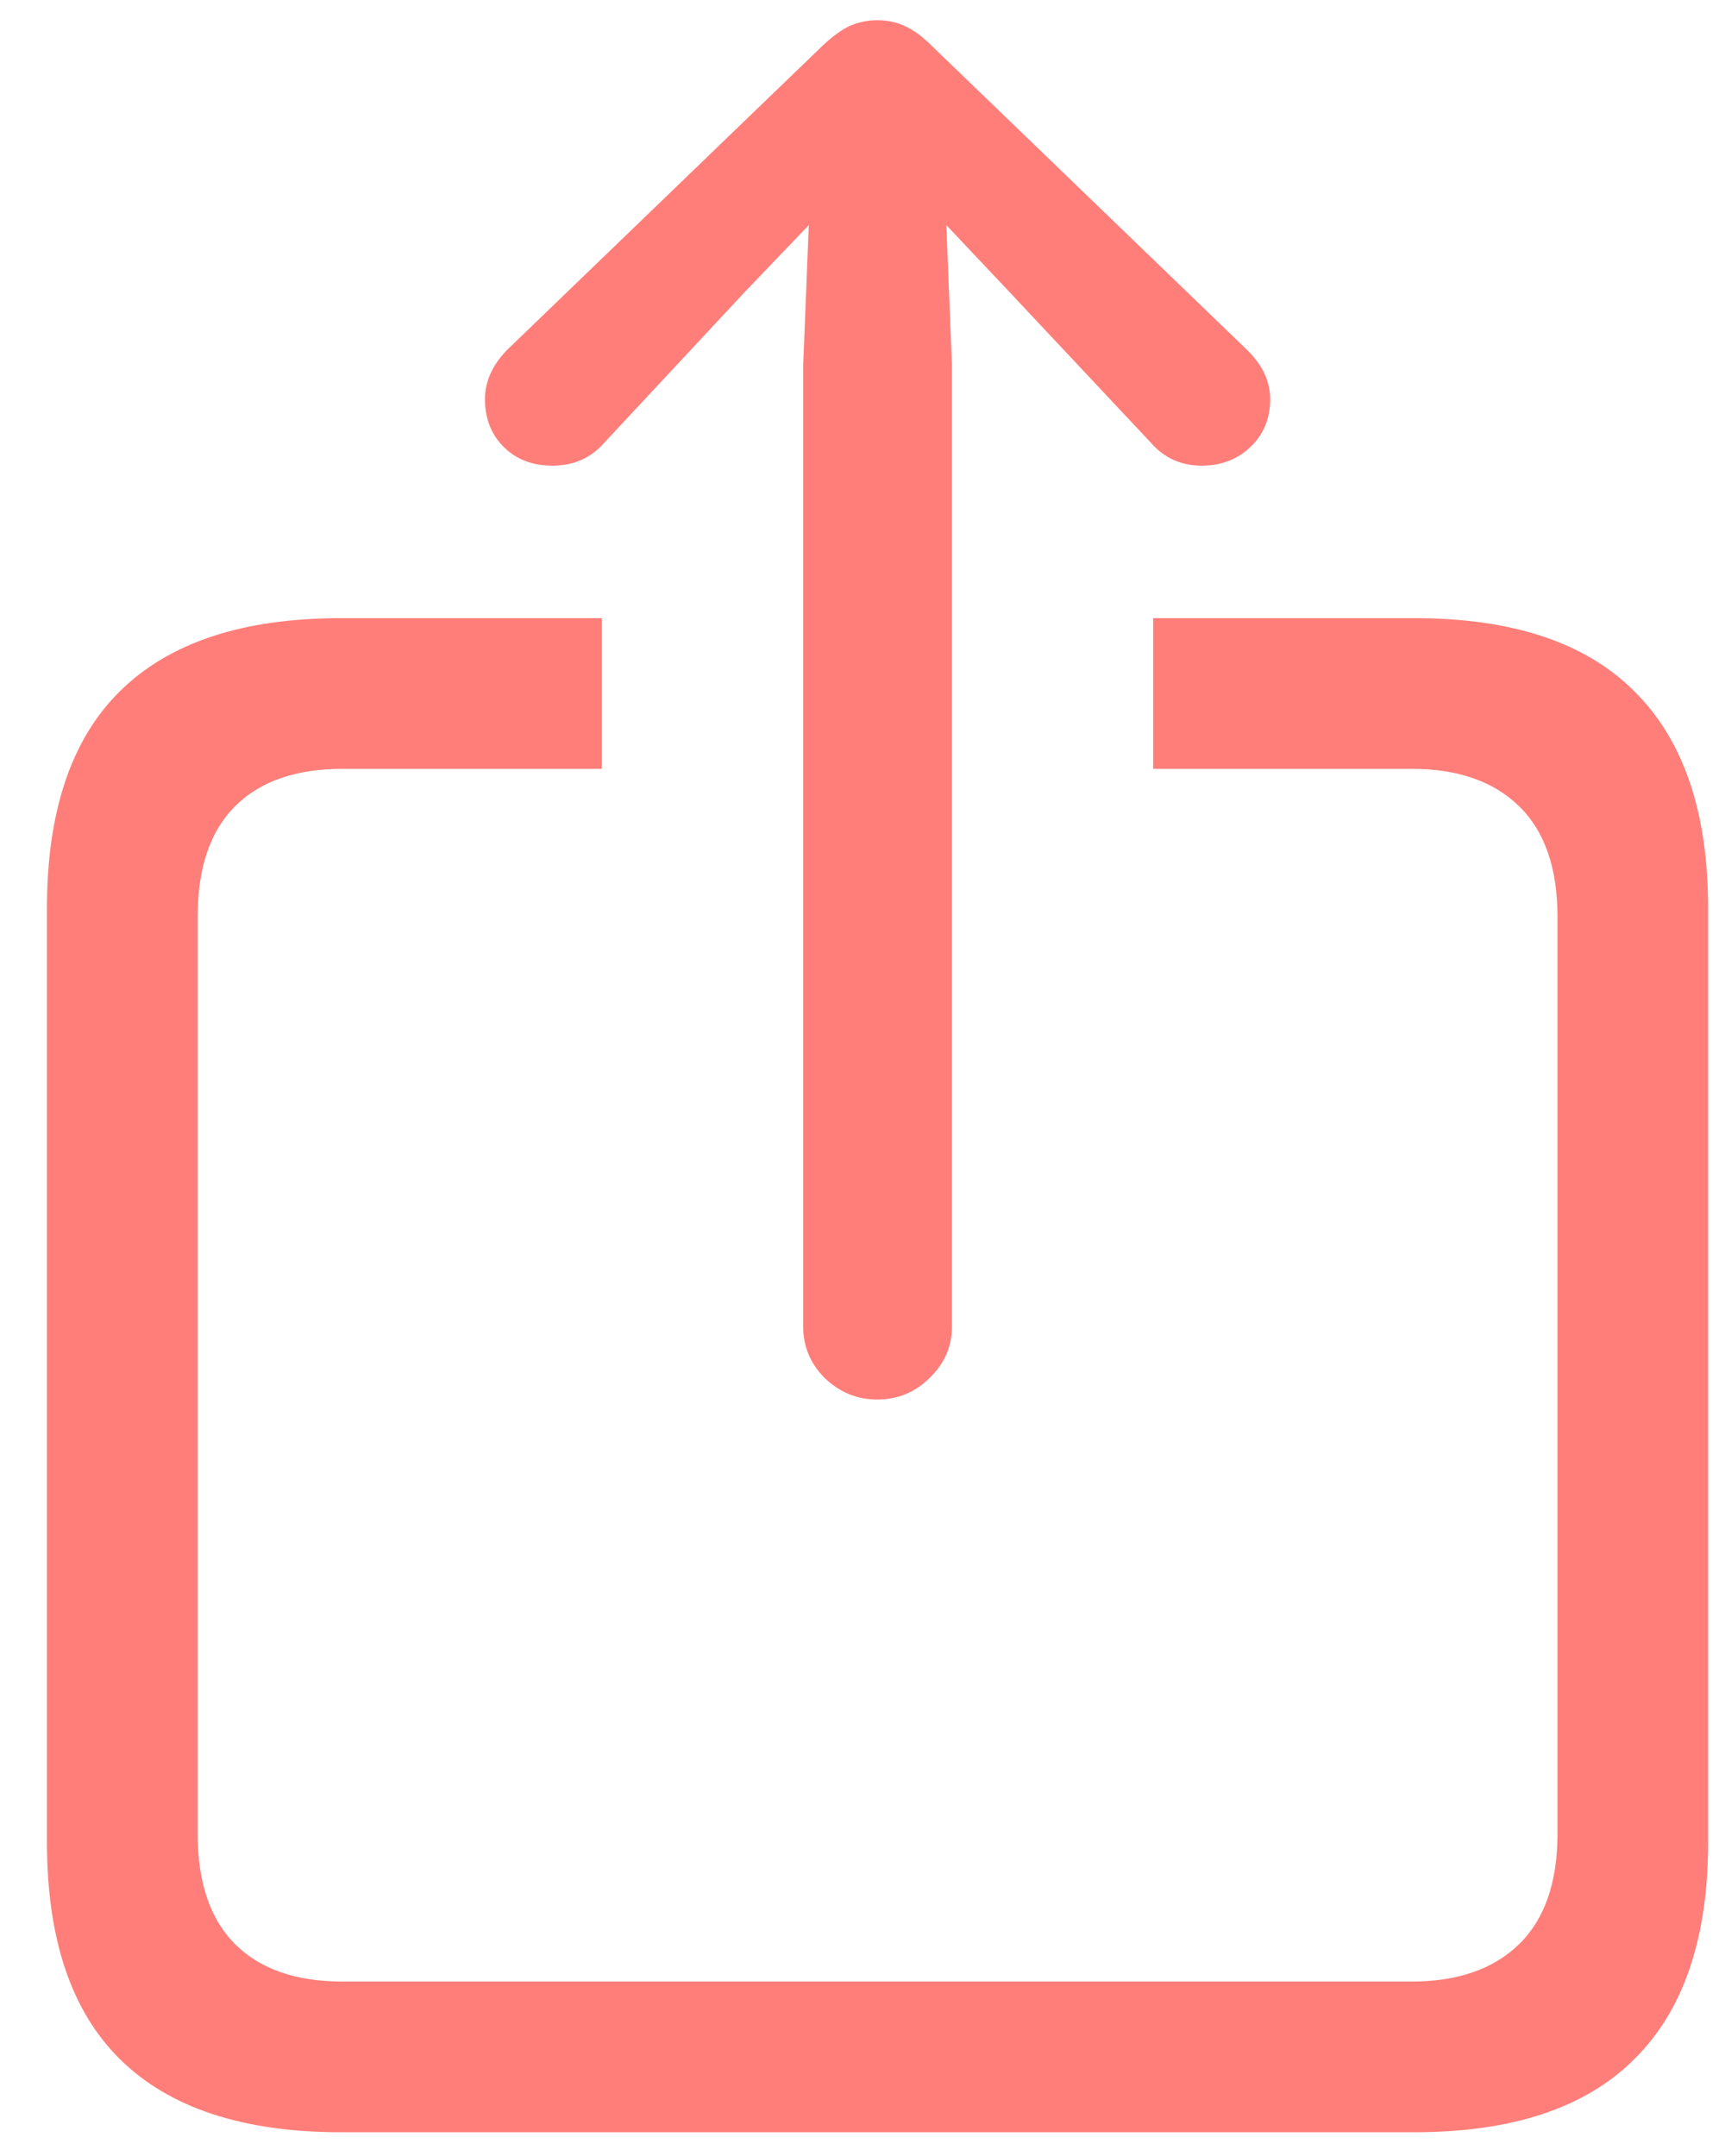 <svg width="36" height="45" viewBox="0 0 36 45" fill="none" xmlns="http://www.w3.org/2000/svg">
<path d="M7.113 44.504C5.069 44.504 3.533 43.996 2.504 42.98C1.488 41.978 0.98 40.467 0.98 38.449V18.957C0.98 16.939 1.488 15.428 2.504 14.426C3.533 13.41 5.069 12.902 7.113 12.902H12.562V16.047H7.152C6.176 16.047 5.427 16.307 4.906 16.828C4.385 17.349 4.125 18.117 4.125 19.133V38.273C4.125 39.289 4.385 40.057 4.906 40.578C5.427 41.099 6.176 41.359 7.152 41.359H29.457C30.421 41.359 31.169 41.099 31.703 40.578C32.237 40.057 32.504 39.289 32.504 38.273V19.133C32.504 18.117 32.237 17.349 31.703 16.828C31.169 16.307 30.421 16.047 29.457 16.047H24.066V12.902H29.516C31.56 12.902 33.09 13.41 34.105 14.426C35.134 15.441 35.648 16.952 35.648 18.957V38.449C35.648 40.454 35.134 41.965 34.105 42.98C33.09 43.996 31.56 44.504 29.516 44.504H7.113ZM18.305 29.211C17.888 29.211 17.523 29.061 17.211 28.762C16.912 28.462 16.762 28.104 16.762 27.688V7.629L16.879 4.699L15.551 6.086L12.602 9.25C12.328 9.562 11.97 9.719 11.527 9.719C11.111 9.719 10.772 9.589 10.512 9.328C10.251 9.068 10.121 8.736 10.121 8.332C10.121 7.967 10.271 7.629 10.57 7.316L17.172 0.949C17.38 0.754 17.569 0.617 17.738 0.539C17.921 0.461 18.109 0.422 18.305 0.422C18.513 0.422 18.702 0.461 18.871 0.539C19.053 0.617 19.242 0.754 19.438 0.949L26.039 7.316C26.352 7.629 26.508 7.967 26.508 8.332C26.508 8.736 26.371 9.068 26.098 9.328C25.824 9.589 25.486 9.719 25.082 9.719C24.652 9.719 24.301 9.562 24.027 9.25L21.059 6.086L19.75 4.699L19.867 7.629V27.688C19.867 28.104 19.711 28.462 19.398 28.762C19.099 29.061 18.734 29.211 18.305 29.211Z" fill="#FF7E79"/>
</svg>
